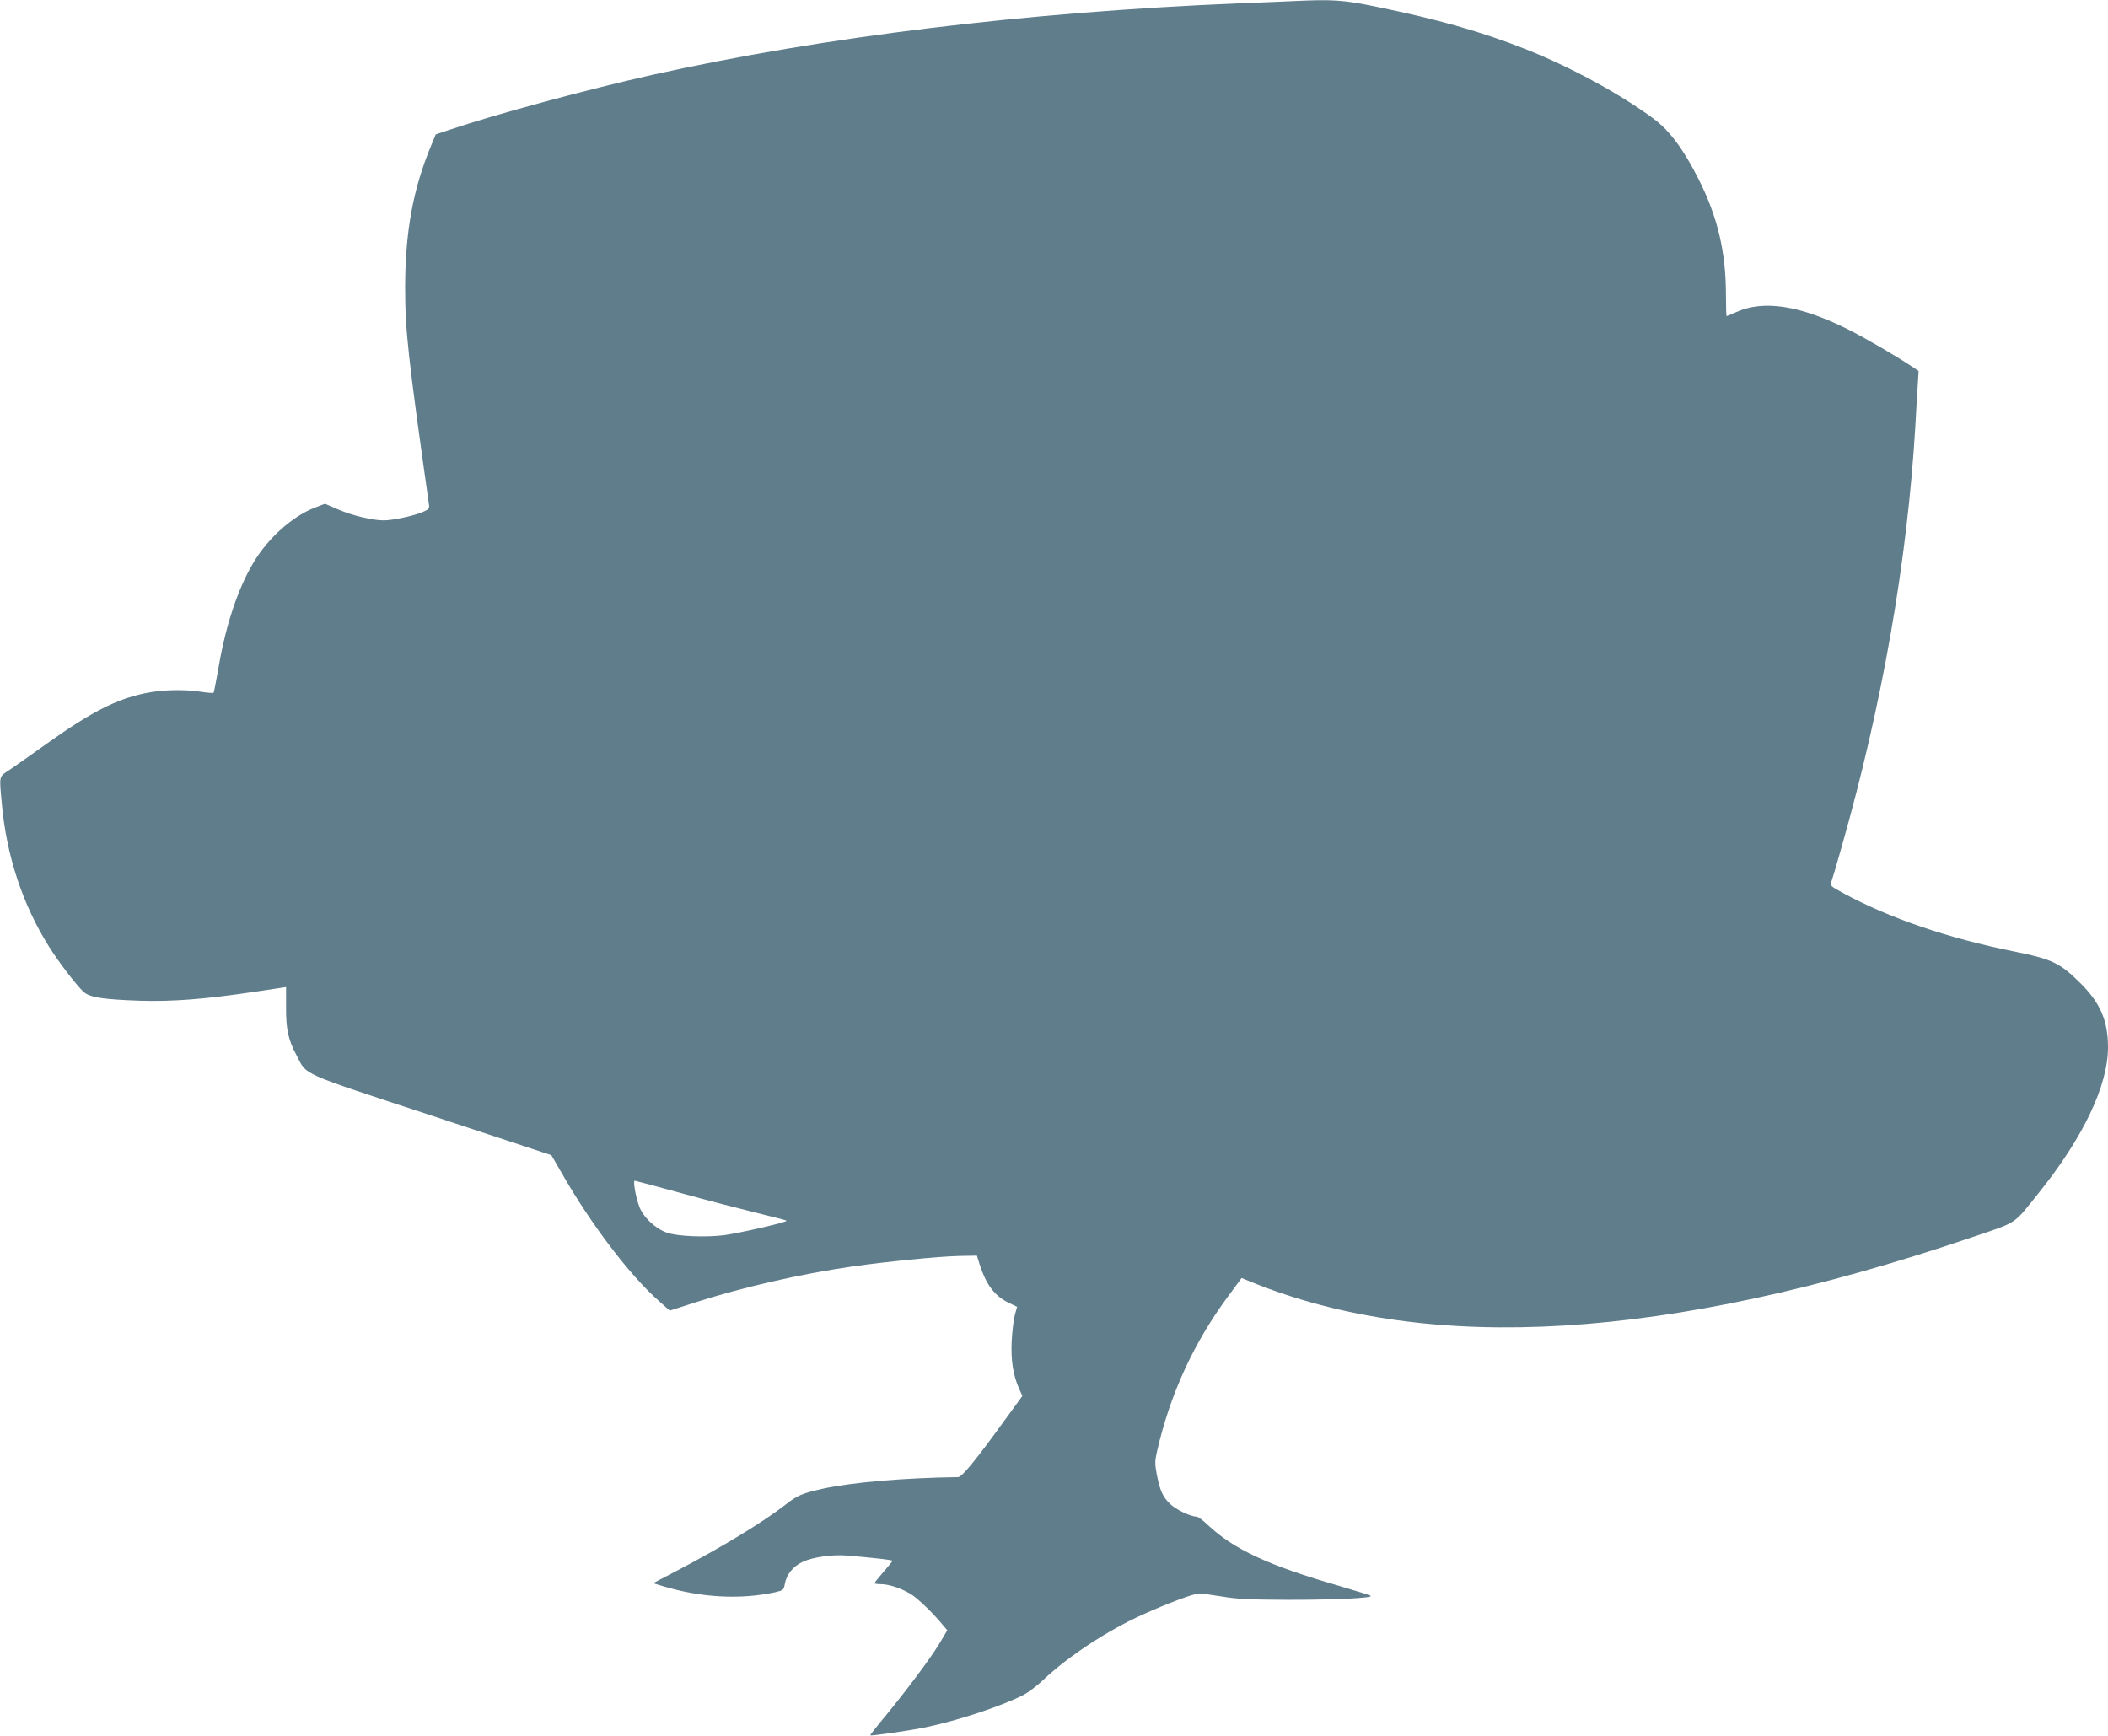 <?xml version="1.0" standalone="no"?>
<!DOCTYPE svg PUBLIC "-//W3C//DTD SVG 20010904//EN"
 "http://www.w3.org/TR/2001/REC-SVG-20010904/DTD/svg10.dtd">
<svg version="1.0" xmlns="http://www.w3.org/2000/svg"
 width="1280pt" height="1054pt" viewBox="0 0 1280 1054"
 preserveAspectRatio="xMidYMid meet">
<g transform="translate(0,1054) scale(0.1,-0.1)"
fill="#607d8b" stroke="none">
<path d="M7845 10533 c-33 -1 -177 -7 -320 -13 -1299 -54 -2525 -203 -3566
-435 -388 -87 -952 -239 -1229 -333 l-84 -28 -29 -70 c-109 -263 -156 -519
-157 -855 0 -265 16 -414 144 -1317 5 -31 2 -34 -39 -52 -55 -23 -180 -50
-235 -50 -68 0 -190 29 -276 66 l-81 35 -57 -22 c-137 -51 -289 -186 -378
-337 -94 -158 -168 -381 -211 -636 -14 -81 -28 -150 -30 -153 -3 -2 -37 0 -76
6 -104 16 -234 13 -337 -8 -180 -37 -335 -117 -610 -314 -87 -62 -185 -131
-216 -152 -66 -43 -63 -31 -47 -205 28 -316 127 -614 285 -866 59 -95 166
-234 210 -276 38 -35 118 -47 344 -55 197 -6 394 9 701 55 l186 28 0 -120 c-1
-135 13 -201 65 -297 63 -121 9 -97 820 -364 l726 -240 62 -107 c177 -311 418
-628 595 -782 l62 -55 152 49 c285 92 643 174 956 219 201 29 522 61 648 64
l109 2 17 -55 c38 -119 89 -187 169 -228 l58 -28 -14 -50 c-7 -27 -16 -98 -19
-159 -5 -117 8 -205 46 -290 l19 -42 -102 -140 c-186 -257 -265 -353 -289
-353 -322 -4 -647 -32 -819 -70 -129 -29 -157 -41 -228 -97 -135 -105 -380
-255 -665 -404 l-139 -73 59 -18 c232 -70 470 -83 682 -37 48 11 52 14 58 48
11 61 51 110 110 137 60 28 179 45 264 38 149 -12 281 -27 281 -32 0 -2 -25
-33 -55 -67 -30 -35 -55 -66 -55 -69 0 -3 18 -6 40 -6 52 0 137 -30 192 -68
42 -29 131 -116 183 -180 l27 -32 -48 -81 c-58 -95 -196 -279 -327 -439 -53
-63 -94 -116 -93 -118 5 -5 235 28 332 48 198 41 457 126 594 195 30 15 87 57
125 94 153 144 390 300 603 396 150 68 310 128 342 128 14 1 77 -8 140 -18 94
-16 168 -19 405 -20 290 0 514 11 498 24 -4 4 -91 31 -193 61 -424 122 -637
221 -792 366 -31 30 -63 54 -72 54 -36 0 -126 43 -161 77 -45 43 -62 82 -81
180 -12 64 -12 81 2 141 80 350 225 664 440 952 l73 99 59 -24 c1084 -441
2530 -353 4357 265 306 104 264 77 423 274 271 337 422 654 422 886 0 160 -46
268 -164 386 -126 126 -174 149 -401 195 -405 81 -759 202 -1042 355 -77 42
-82 46 -73 68 5 14 34 111 64 218 246 865 397 1730 446 2548 5 96 12 212 15
256 l5 81 -42 28 c-103 68 -281 172 -391 227 -289 144 -510 178 -676 102 -29
-13 -55 -24 -57 -24 -2 0 -4 58 -4 129 0 259 -50 473 -165 701 -92 183 -177
297 -274 369 -205 152 -506 315 -781 424 -269 106 -527 179 -906 257 -201 41
-262 45 -509 33z m-3707 -7239 c152 -42 357 -95 455 -119 98 -24 181 -45 183
-48 8 -8 -284 -75 -380 -88 -113 -14 -286 -7 -348 16 -70 25 -143 94 -167 160
-21 56 -38 155 -27 155 4 0 131 -34 284 -76z"/>
</g>
</svg>
